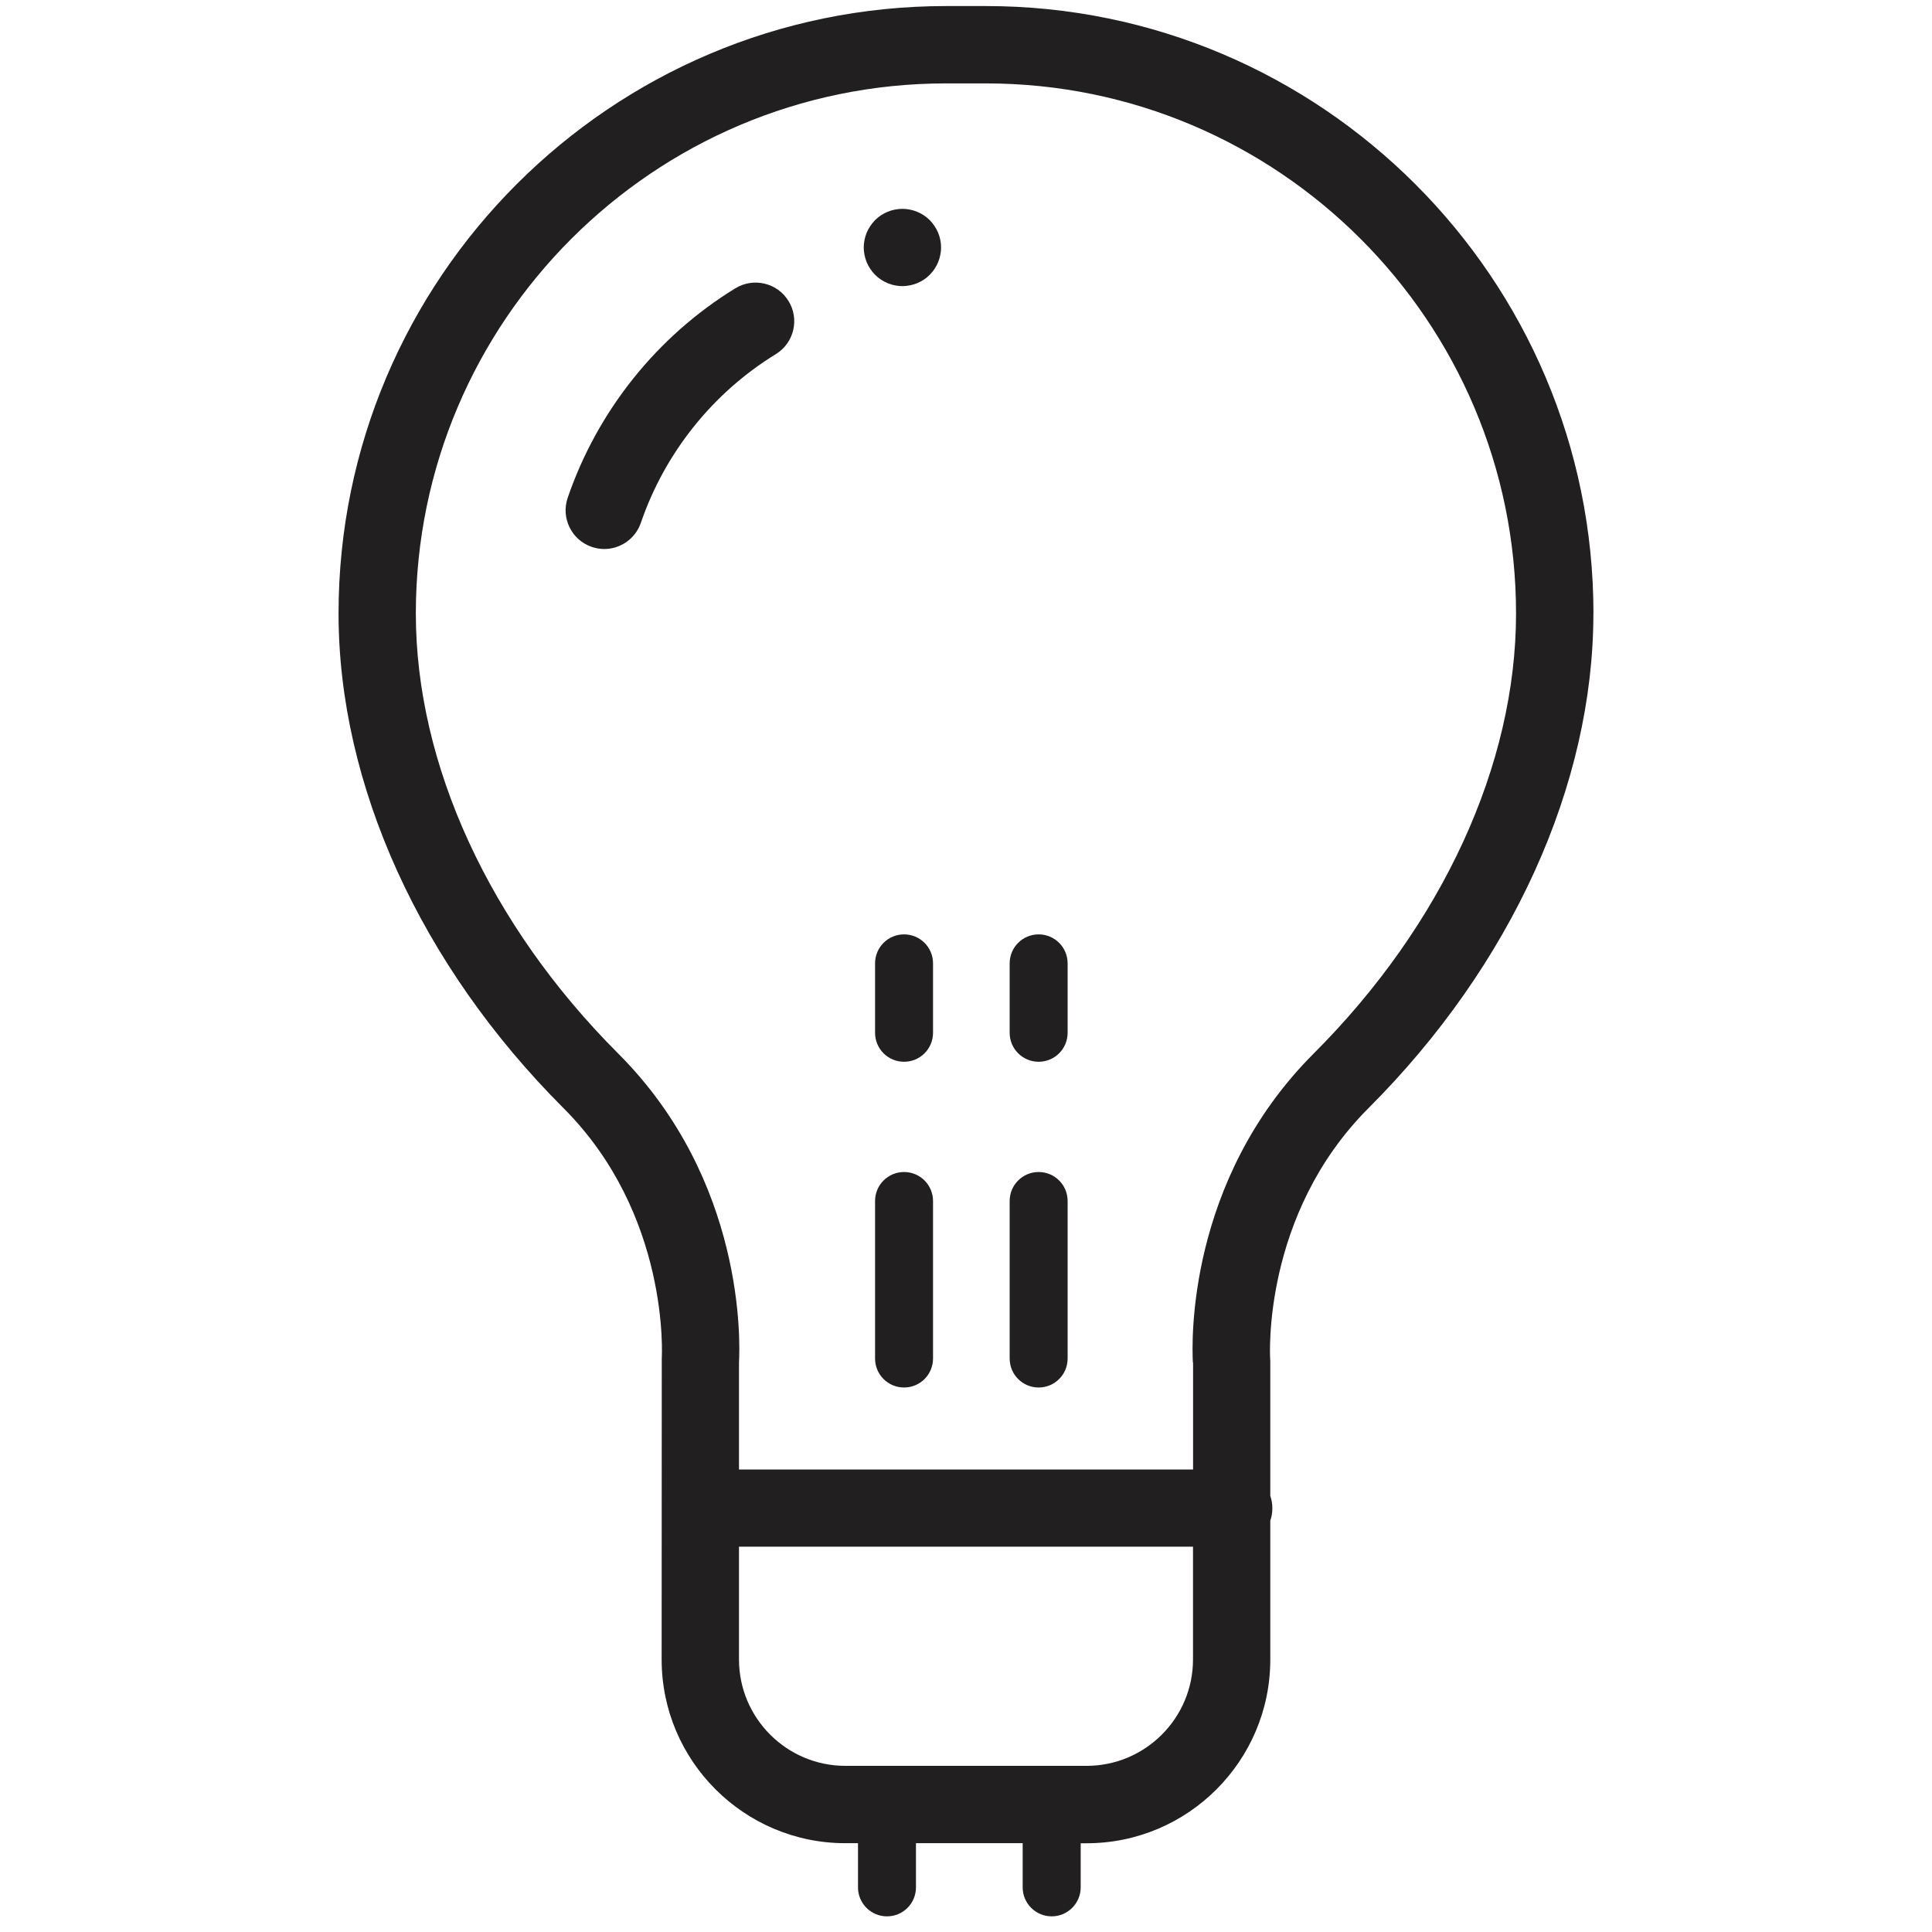 <?xml version="1.0" encoding="UTF-8"?>
<svg id="Layer_1" data-name="Layer 1" xmlns="http://www.w3.org/2000/svg" viewBox="0 0 300 300">
  <defs>
    <style>
      .cls-1 {
        fill: #221f20;
      }
    </style>
  </defs>
  <path class="cls-1" d="M145.67,36.13c-.15-.36-.34-.71-.56-1.03-.21-.33-.47-.64-.74-.92-1.12-1.11-2.66-1.75-4.25-1.75s-3.12,.64-4.24,1.75c-.27,.28-.52,.59-.74,.92-.22,.32-.4,.67-.56,1.03-.14,.36-.26,.74-.34,1.12-.07,.39-.12,.79-.12,1.18s.05,.78,.12,1.17c.08,.38,.2,.76,.34,1.12,.16,.36,.34,.71,.56,1.04s.47,.63,.74,.91c.28,.28,.59,.53,.92,.75,.32,.21,.67,.4,1.03,.55,.36,.15,.74,.26,1.12,.34,.39,.08,.78,.12,1.17,.12s.79-.04,1.18-.12c.38-.08,.76-.19,1.12-.34,.36-.15,.71-.34,1.04-.55,.33-.22,.63-.47,.91-.75,.27-.28,.53-.58,.74-.91,.22-.33,.41-.68,.56-1.04,.15-.36,.26-.74,.34-1.12,.08-.39,.12-.78,.12-1.17s-.04-.79-.12-1.18c-.08-.38-.19-.76-.34-1.12Z"/>
  <path class="cls-1" d="M247.43,95.26C247.43,43.25,205.11,.94,153.1,.94h-6.2C94.89,.94,52.57,43.25,52.57,95.26c0,26.61,12.73,54.61,34.93,76.81,16.58,16.58,15.27,38.65,15.26,38.85l-.02,46.77c0,15.72,12.79,28.52,28.52,28.52h1.97v6.86c0,2.49,2.01,4.5,4.5,4.5s4.5-2.01,4.5-4.5v-6.86h16.57v6.86c0,2.48,2.02,4.5,4.51,4.5h0c2.48,0,4.5-2.02,4.5-4.5v-6.85s.92,0,.92,0c15.73,0,28.52-12.79,28.52-28.52v-21.58c.21-.61,.32-1.25,.32-1.93s-.12-1.32-.32-1.93v-20.88l-.02-.43c-.01-.22-1.32-22.28,15.26-38.87,22.2-22.2,34.93-50.19,34.93-76.81Zm-78.69,178.94h-37.47c-9.11,0-16.52-7.41-16.52-16.52v-17.51h70.5v17.51c0,9.11-7.41,16.52-16.52,16.52Zm16.52-62.64v16.62H114.75v-16.62c.17-3.01,.98-28.23-18.76-47.97-19.96-19.97-31.42-44.87-31.42-68.32,0-45.39,36.93-82.32,82.32-82.32h6.2c45.39,0,82.32,36.93,82.32,82.32,0,23.46-11.45,48.36-31.42,68.32-19.74,19.74-18.93,44.96-18.76,47.97Z"/>
  <path class="cls-1" d="M161.28,181.99c-2.49,0-4.5,2.01-4.5,4.5v24.46c0,2.49,2.01,4.5,4.5,4.5s4.5-2.01,4.5-4.5v-24.46c0-2.49-2.01-4.5-4.5-4.5Z"/>
  <path class="cls-1" d="M140.38,181.99c-2.49,0-4.5,2.01-4.5,4.5v24.46c0,2.49,2.01,4.5,4.5,4.5s4.5-2.01,4.5-4.5v-24.46c0-2.49-2.01-4.5-4.5-4.5Z"/>
  <path class="cls-1" d="M140.38,145.09c-2.49,0-4.5,2.01-4.5,4.5v10.78c0,2.49,2.01,4.5,4.5,4.5s4.5-2.01,4.5-4.5v-10.78c0-2.49-2.01-4.5-4.5-4.5Z"/>
  <path class="cls-1" d="M161.28,145.09c-2.49,0-4.5,2.01-4.5,4.5v10.78c0,2.49,2.01,4.5,4.5,4.5s4.5-2.01,4.5-4.5v-10.78c0-2.49-2.01-4.5-4.5-4.5Z"/>
  <path class="cls-1" d="M114.18,44.77c-12.16,7.46-21.4,19.02-26.03,32.53-1.07,3.13,.6,6.55,3.73,7.62,.64,.22,1.3,.33,1.95,.33,2.49,0,4.82-1.57,5.68-4.06,3.73-10.88,11.17-20.19,20.96-26.2,2.82-1.73,3.71-5.43,1.97-8.25-1.73-2.82-5.43-3.71-8.25-1.97Z"/>
</svg>